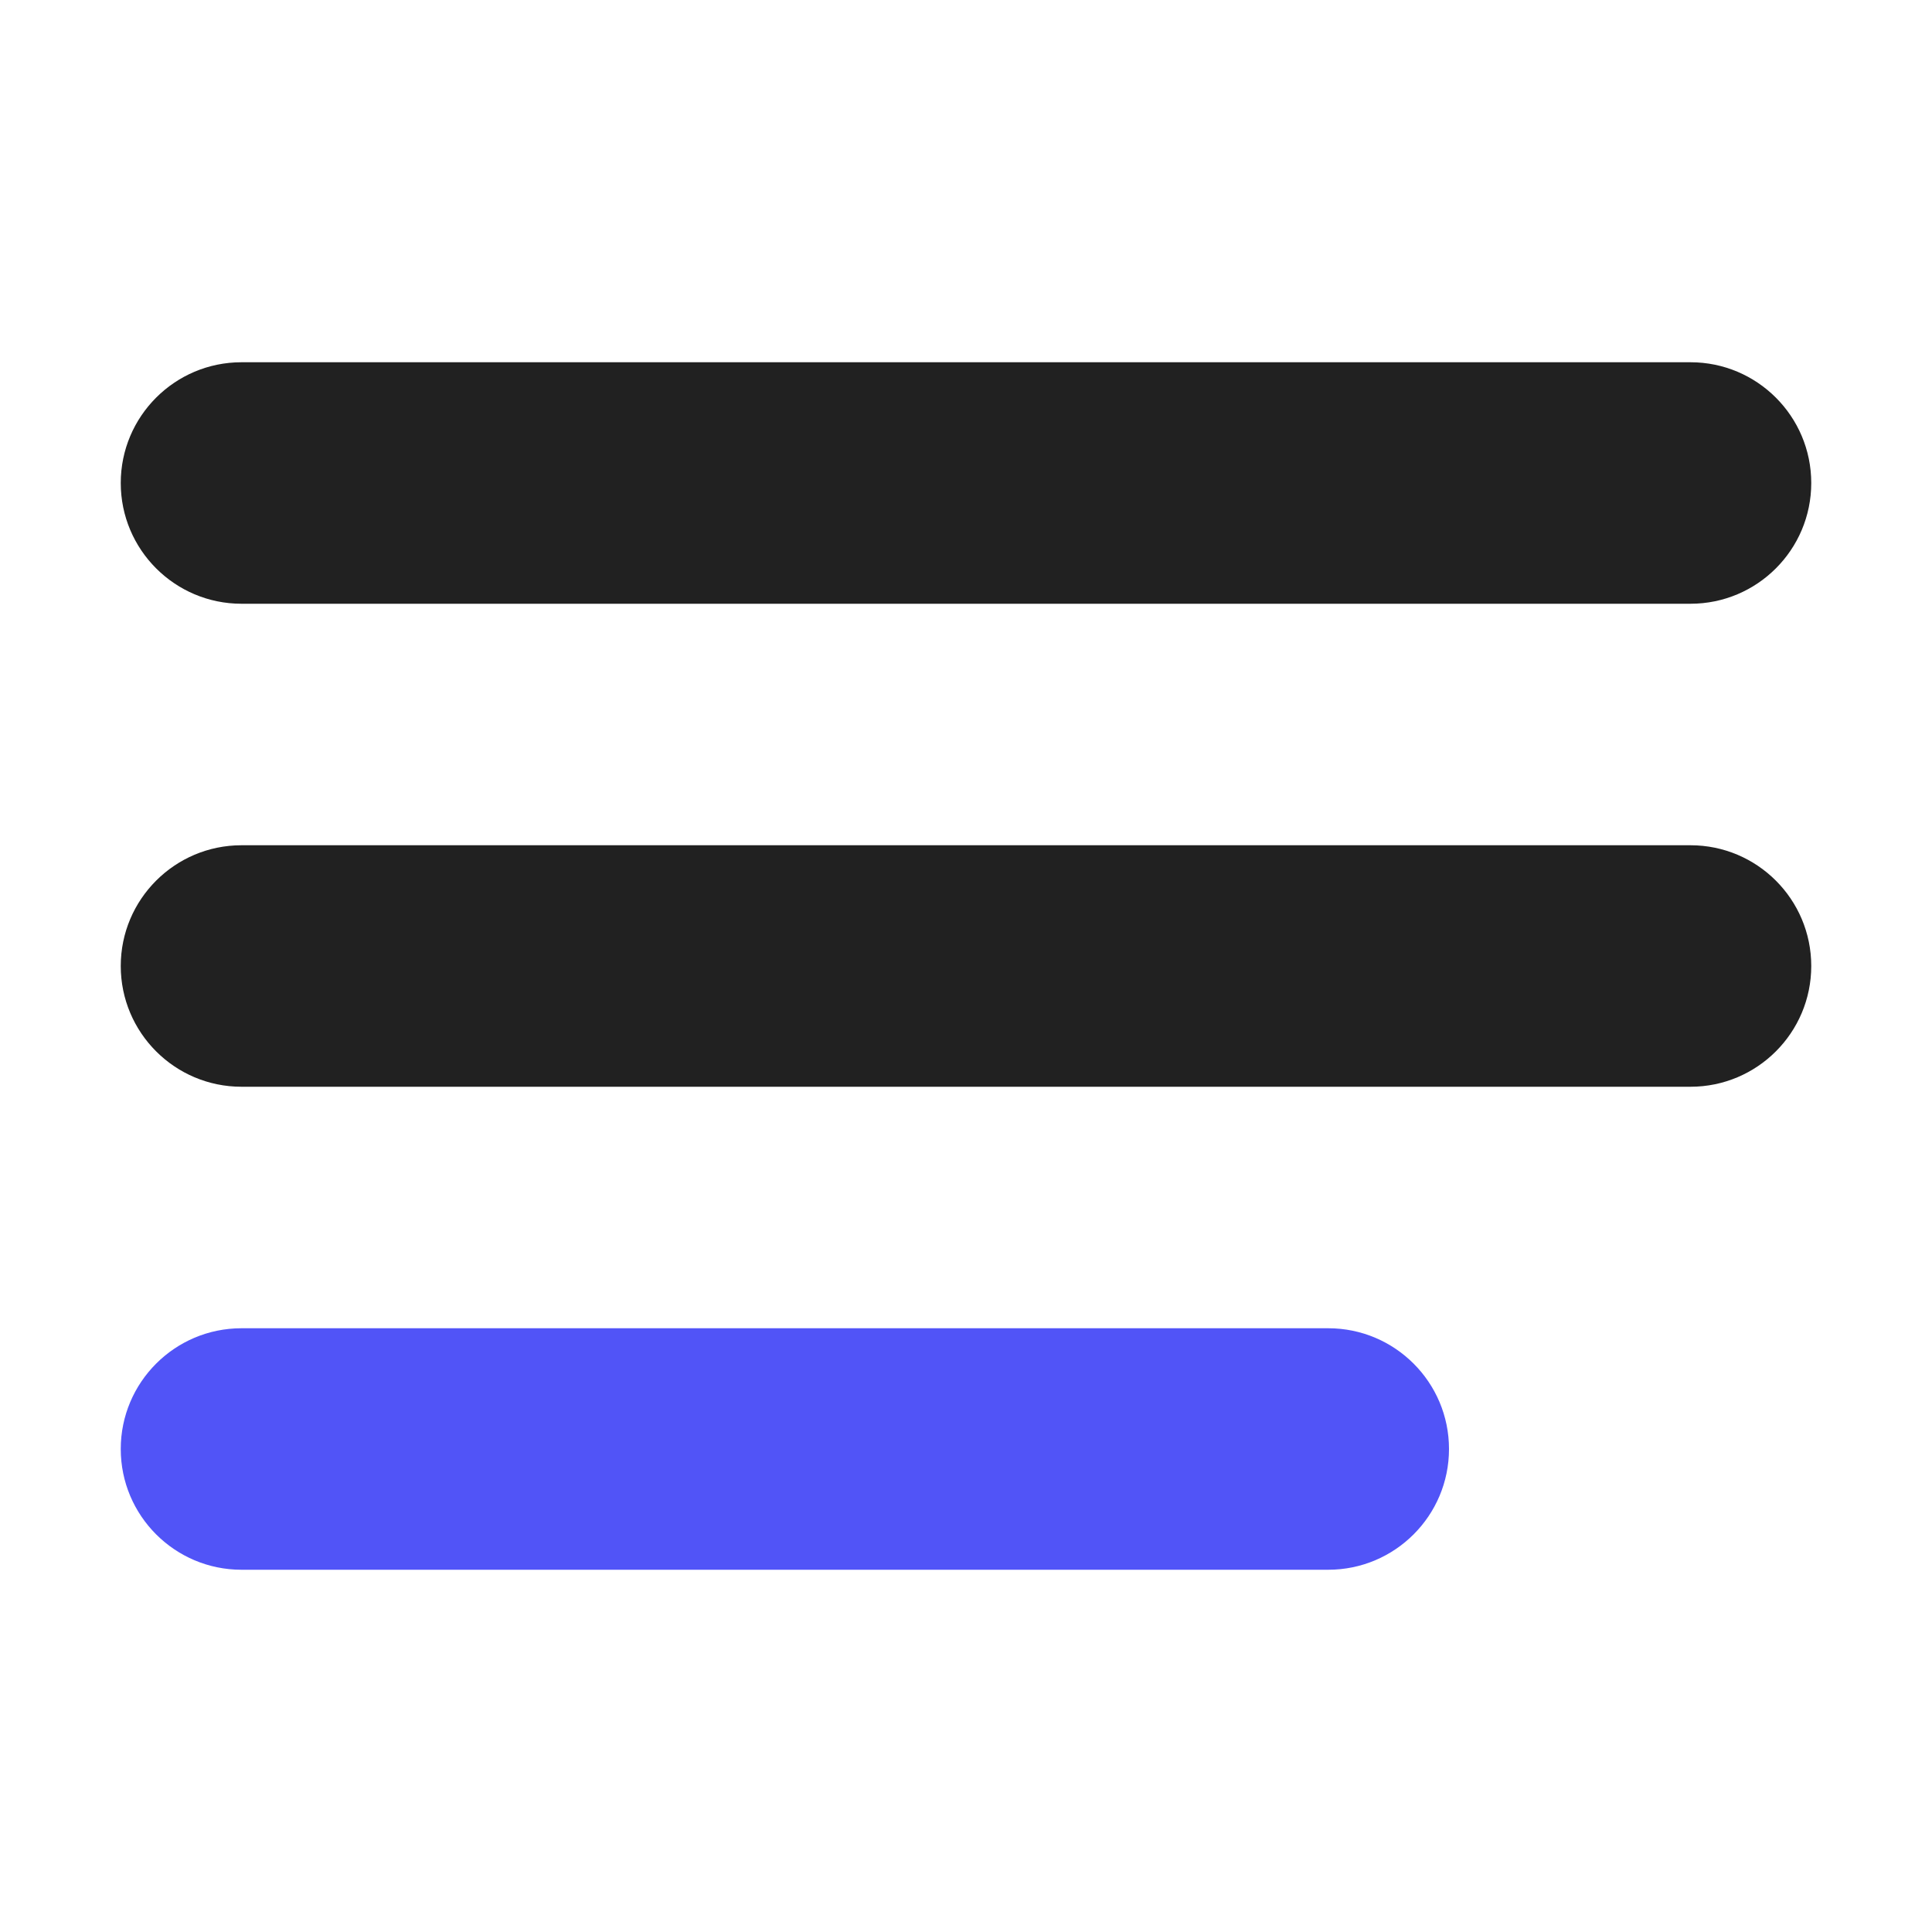 <?xml version="1.0" encoding="UTF-8"?> <svg xmlns="http://www.w3.org/2000/svg" width="32" height="32" viewBox="0 0 32 32" fill="none"><path d="M22 22H4C2.896 22 2 22.896 2 24C2 25.104 2.896 26 4 26H22C23.104 26 24 25.104 24 24C24 22.896 23.104 22 22 22Z" fill="#5154F7"></path><path d="M28 18H4C2.896 18 2 17.104 2 16C2 14.896 2.896 14 4 14H28C29.104 14 30 14.896 30 16C30 17.104 29.104 18 28 18Z" fill="#212121"></path><path d="M28 10H4C2.896 10 2 9.104 2 8C2 6.896 2.896 6 4 6H28C29.104 6 30 6.896 30 8C30 9.104 29.104 10 28 10Z" fill="#212121"></path></svg> 